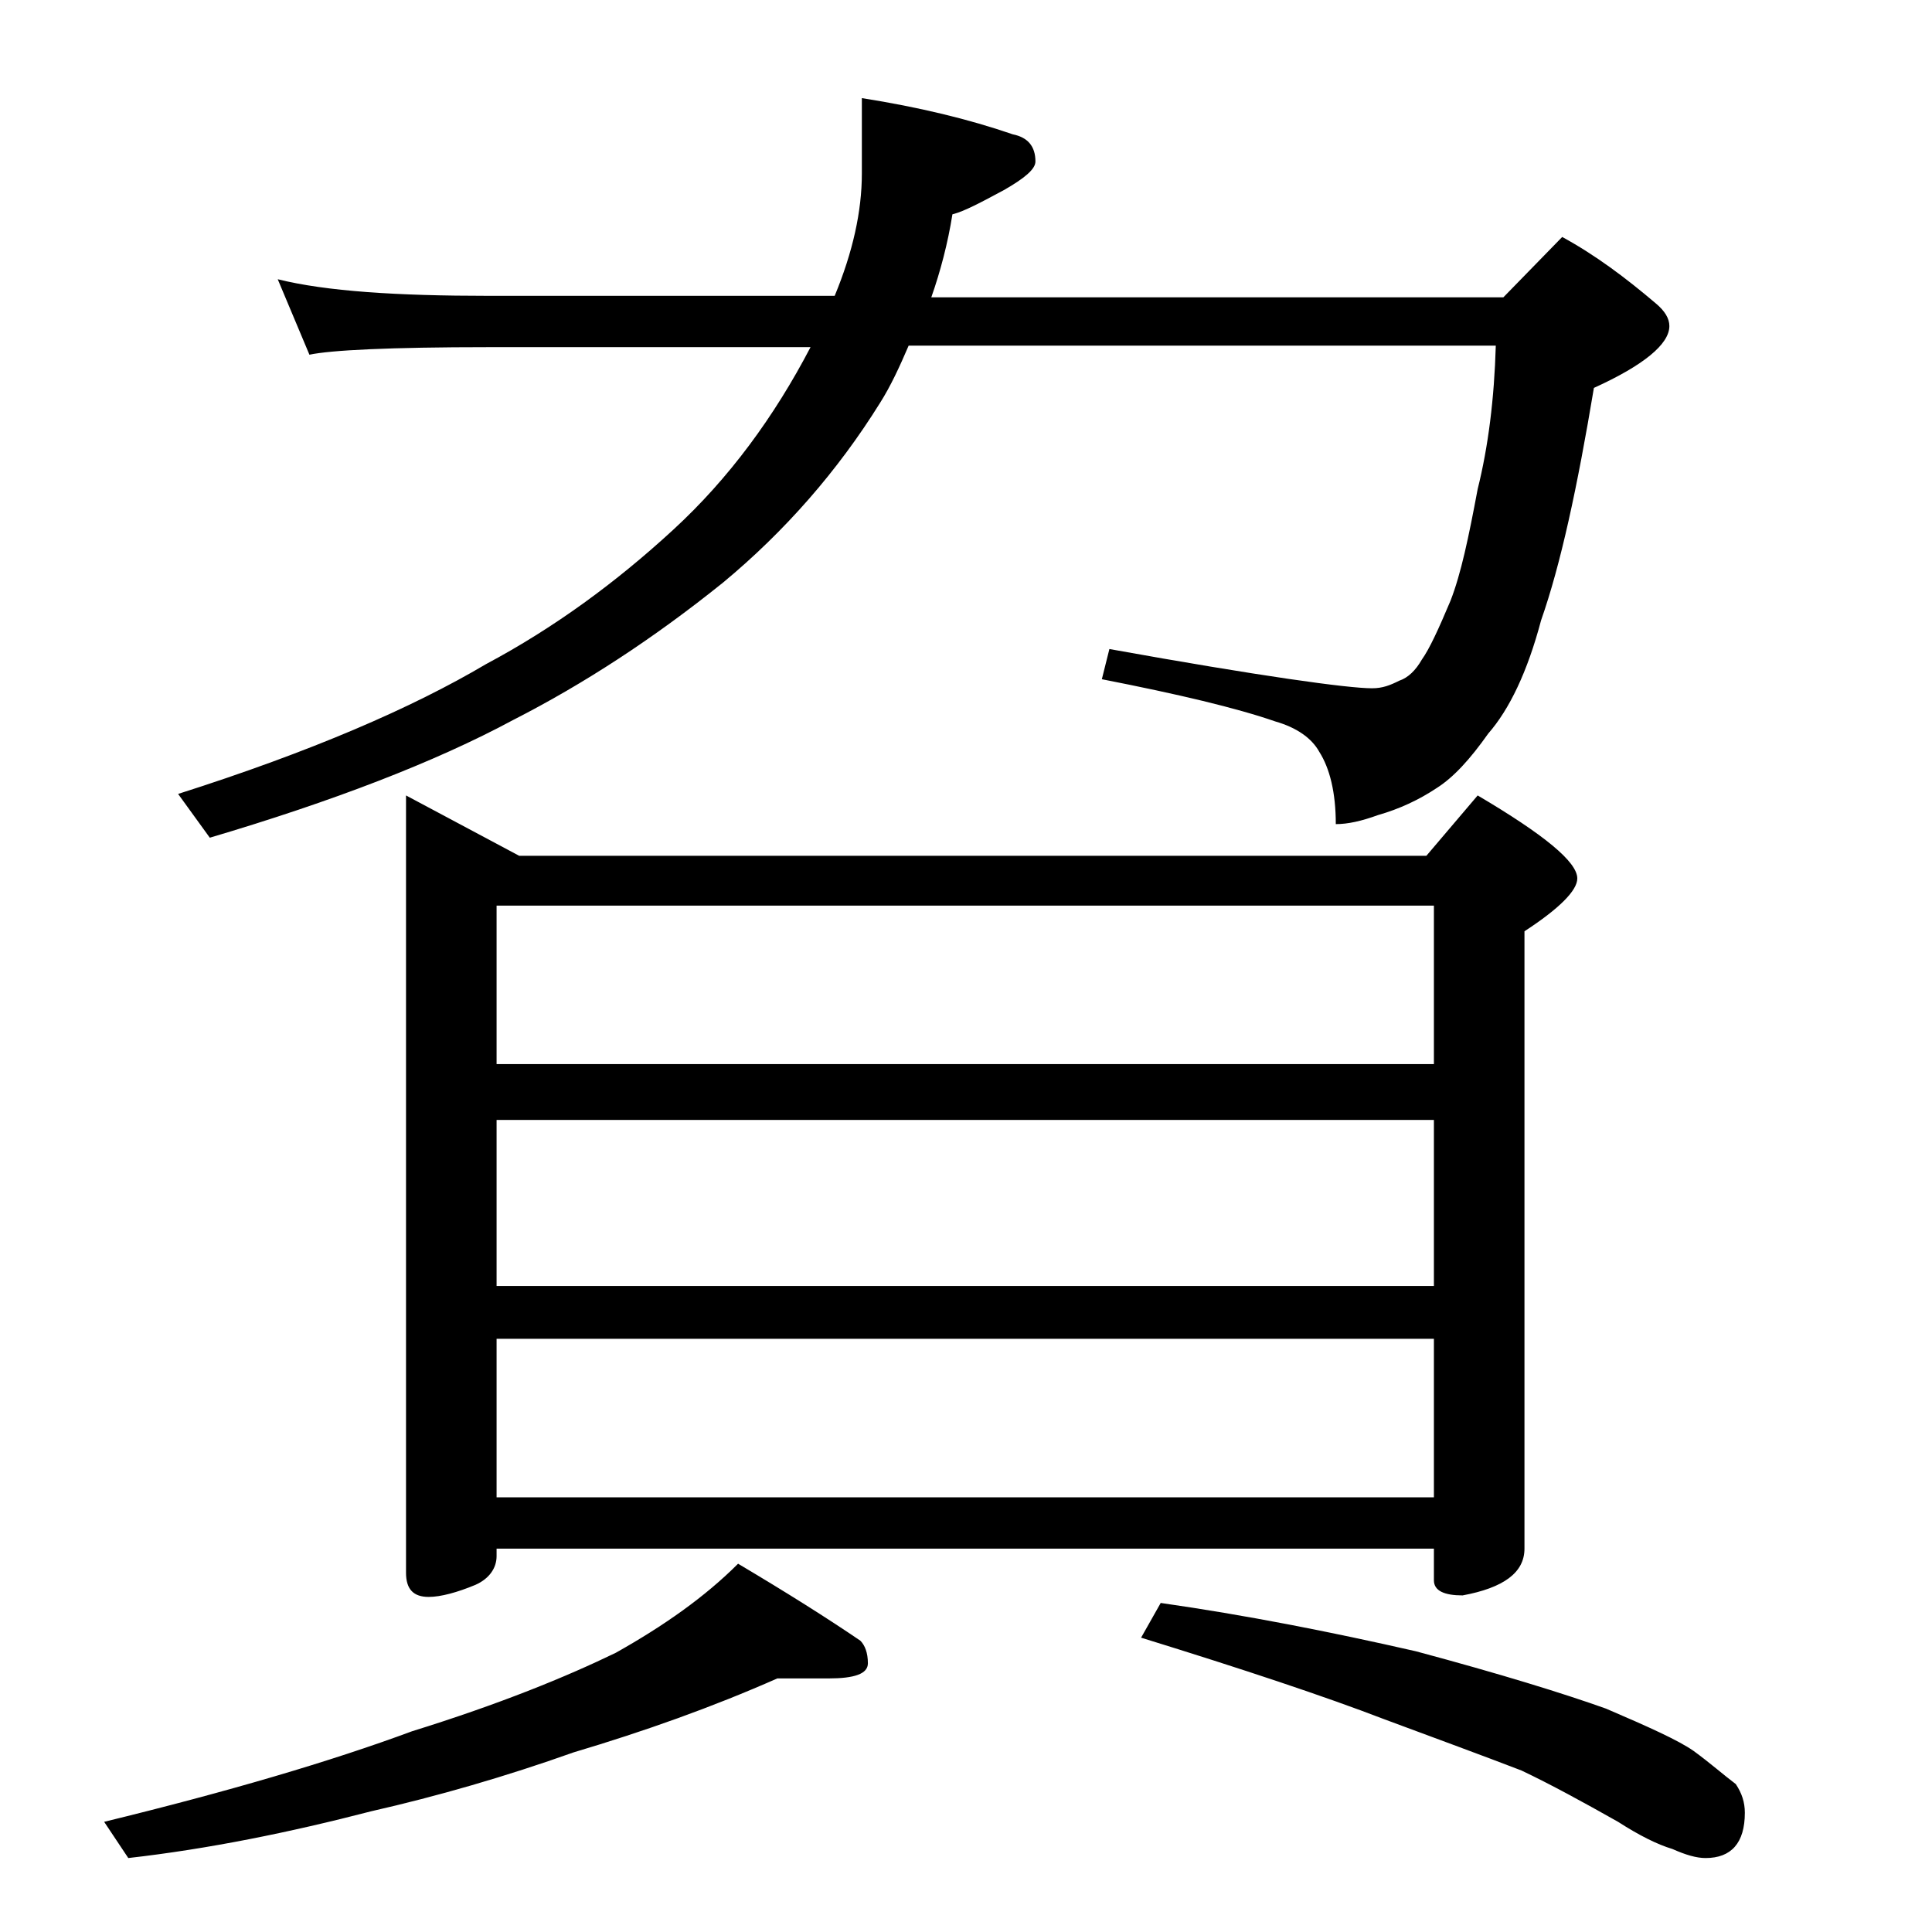 <?xml version="1.0" encoding="utf-8"?>
<!-- Generator: Adobe Illustrator 18.0.0, SVG Export Plug-In . SVG Version: 6.00 Build 0)  -->
<!DOCTYPE svg PUBLIC "-//W3C//DTD SVG 1.1//EN" "http://www.w3.org/Graphics/SVG/1.1/DTD/svg11.dtd">
<svg version="1.1" id="Layer_1" xmlns="http://www.w3.org/2000/svg" xmlns:xlink="http://www.w3.org/1999/xlink" x="0px" y="0px"
	 viewBox="0 0 128 128" enable-background="new 0 0 128 128" xml:space="preserve">
<path d="M51.5,111.2c-4.3,1.9-8.8,3.5-13.5,4.9c-4.5,1.6-9,2.9-13.4,3.9c-5.4,1.4-10.8,2.5-16.1,3.1l-1.6-2.4c8.2-2,15-4,20.4-6
	c5.8-1.8,10.2-3.6,13.5-5.2c3.2-1.8,5.9-3.7,8.1-5.9c3.2,1.9,5.9,3.6,8.1,5.1c0.3,0.3,0.5,0.8,0.5,1.5c0,0.7-0.9,1-2.6,1H51.5z
	 M18.4,18.5c3.2,0.8,7.9,1.1,14,1.1h22.9c1.2-2.9,1.8-5.6,1.8-8.1v-5c3.8,0.6,7.1,1.4,10,2.4c1,0.2,1.5,0.8,1.5,1.8
	c0,0.5-0.7,1.1-2.1,1.9c-1.5,0.8-2.6,1.4-3.4,1.6c-0.3,1.9-0.8,3.8-1.4,5.5h37.9l3.9-4c2.2,1.2,4.2,2.7,6.2,4.4
	c0.6,0.5,0.9,1,0.9,1.5c0,1.2-1.7,2.6-5,4.1c-1.1,6.6-2.2,11.7-3.5,15.4c-0.9,3.4-2.1,5.9-3.5,7.5c-1.2,1.7-2.3,2.9-3.4,3.6
	c-1.2,0.8-2.5,1.4-3.9,1.8c-1.1,0.4-2,0.6-2.8,0.6c0-2.1-0.4-3.7-1.1-4.8c-0.5-0.9-1.5-1.6-2.9-2C81.9,46.9,78.1,46,73,45l0.5-2
	c10,1.8,15.8,2.6,17.4,2.6c0.7,0,1.2-0.2,1.8-0.5c0.6-0.2,1.1-0.7,1.5-1.4c0.5-0.7,1.1-2,1.9-3.9c0.7-1.8,1.2-4.2,1.8-7.4
	c0.7-2.8,1.1-6,1.2-9.5H60.2c-0.6,1.4-1.2,2.7-1.9,3.8c-2.8,4.5-6.3,8.5-10.4,11.9c-4.6,3.7-9.2,6.7-13.9,9.1
	c-5.2,2.8-12,5.4-20.1,7.8l-2.1-2.9c8.8-2.8,15.5-5.7,20.4-8.6c4.5-2.4,8.6-5.4,12.4-8.9c3.7-3.4,6.7-7.5,9.1-12.1H32.4
	c-6.6,0-10.5,0.2-11.9,0.5L18.4,18.5z M26.9,52.7l7.5,4h60.1l3.4-4c4.4,2.6,6.6,4.4,6.6,5.5c0,0.8-1.2,2-3.5,3.5v40.9
	c0,1.6-1.4,2.6-4.1,3.1c-1.2,0-1.9-0.3-1.9-1v-2.1H32.9v0.5c0,0.8-0.5,1.5-1.4,1.9c-1.2,0.5-2.3,0.8-3.1,0.8c-1,0-1.5-0.5-1.5-1.6
	V52.7z M32.9,70.5H95V60H32.9V70.5z M32.9,85.2H95v-11H32.9V85.2z M32.9,99.2H95V88.7H32.9V99.2z M76.9,106.2
	c5.6,0.8,11.2,1.9,16.9,3.2c5.6,1.5,9.8,2.8,12.6,3.8c2.8,1.2,4.8,2.1,5.8,2.8c1.1,0.8,2,1.6,2.8,2.2c0.4,0.6,0.6,1.2,0.6,1.9
	c0,2-0.9,3-2.6,3c-0.6,0-1.3-0.2-2.2-0.6c-1-0.3-2.2-0.9-3.6-1.8c-2.3-1.3-4.5-2.5-6.4-3.4c-2.6-1-5.6-2.1-9.1-3.4
	c-3.9-1.5-9.3-3.3-16.1-5.4L76.9,106.2z"/>
</svg>
